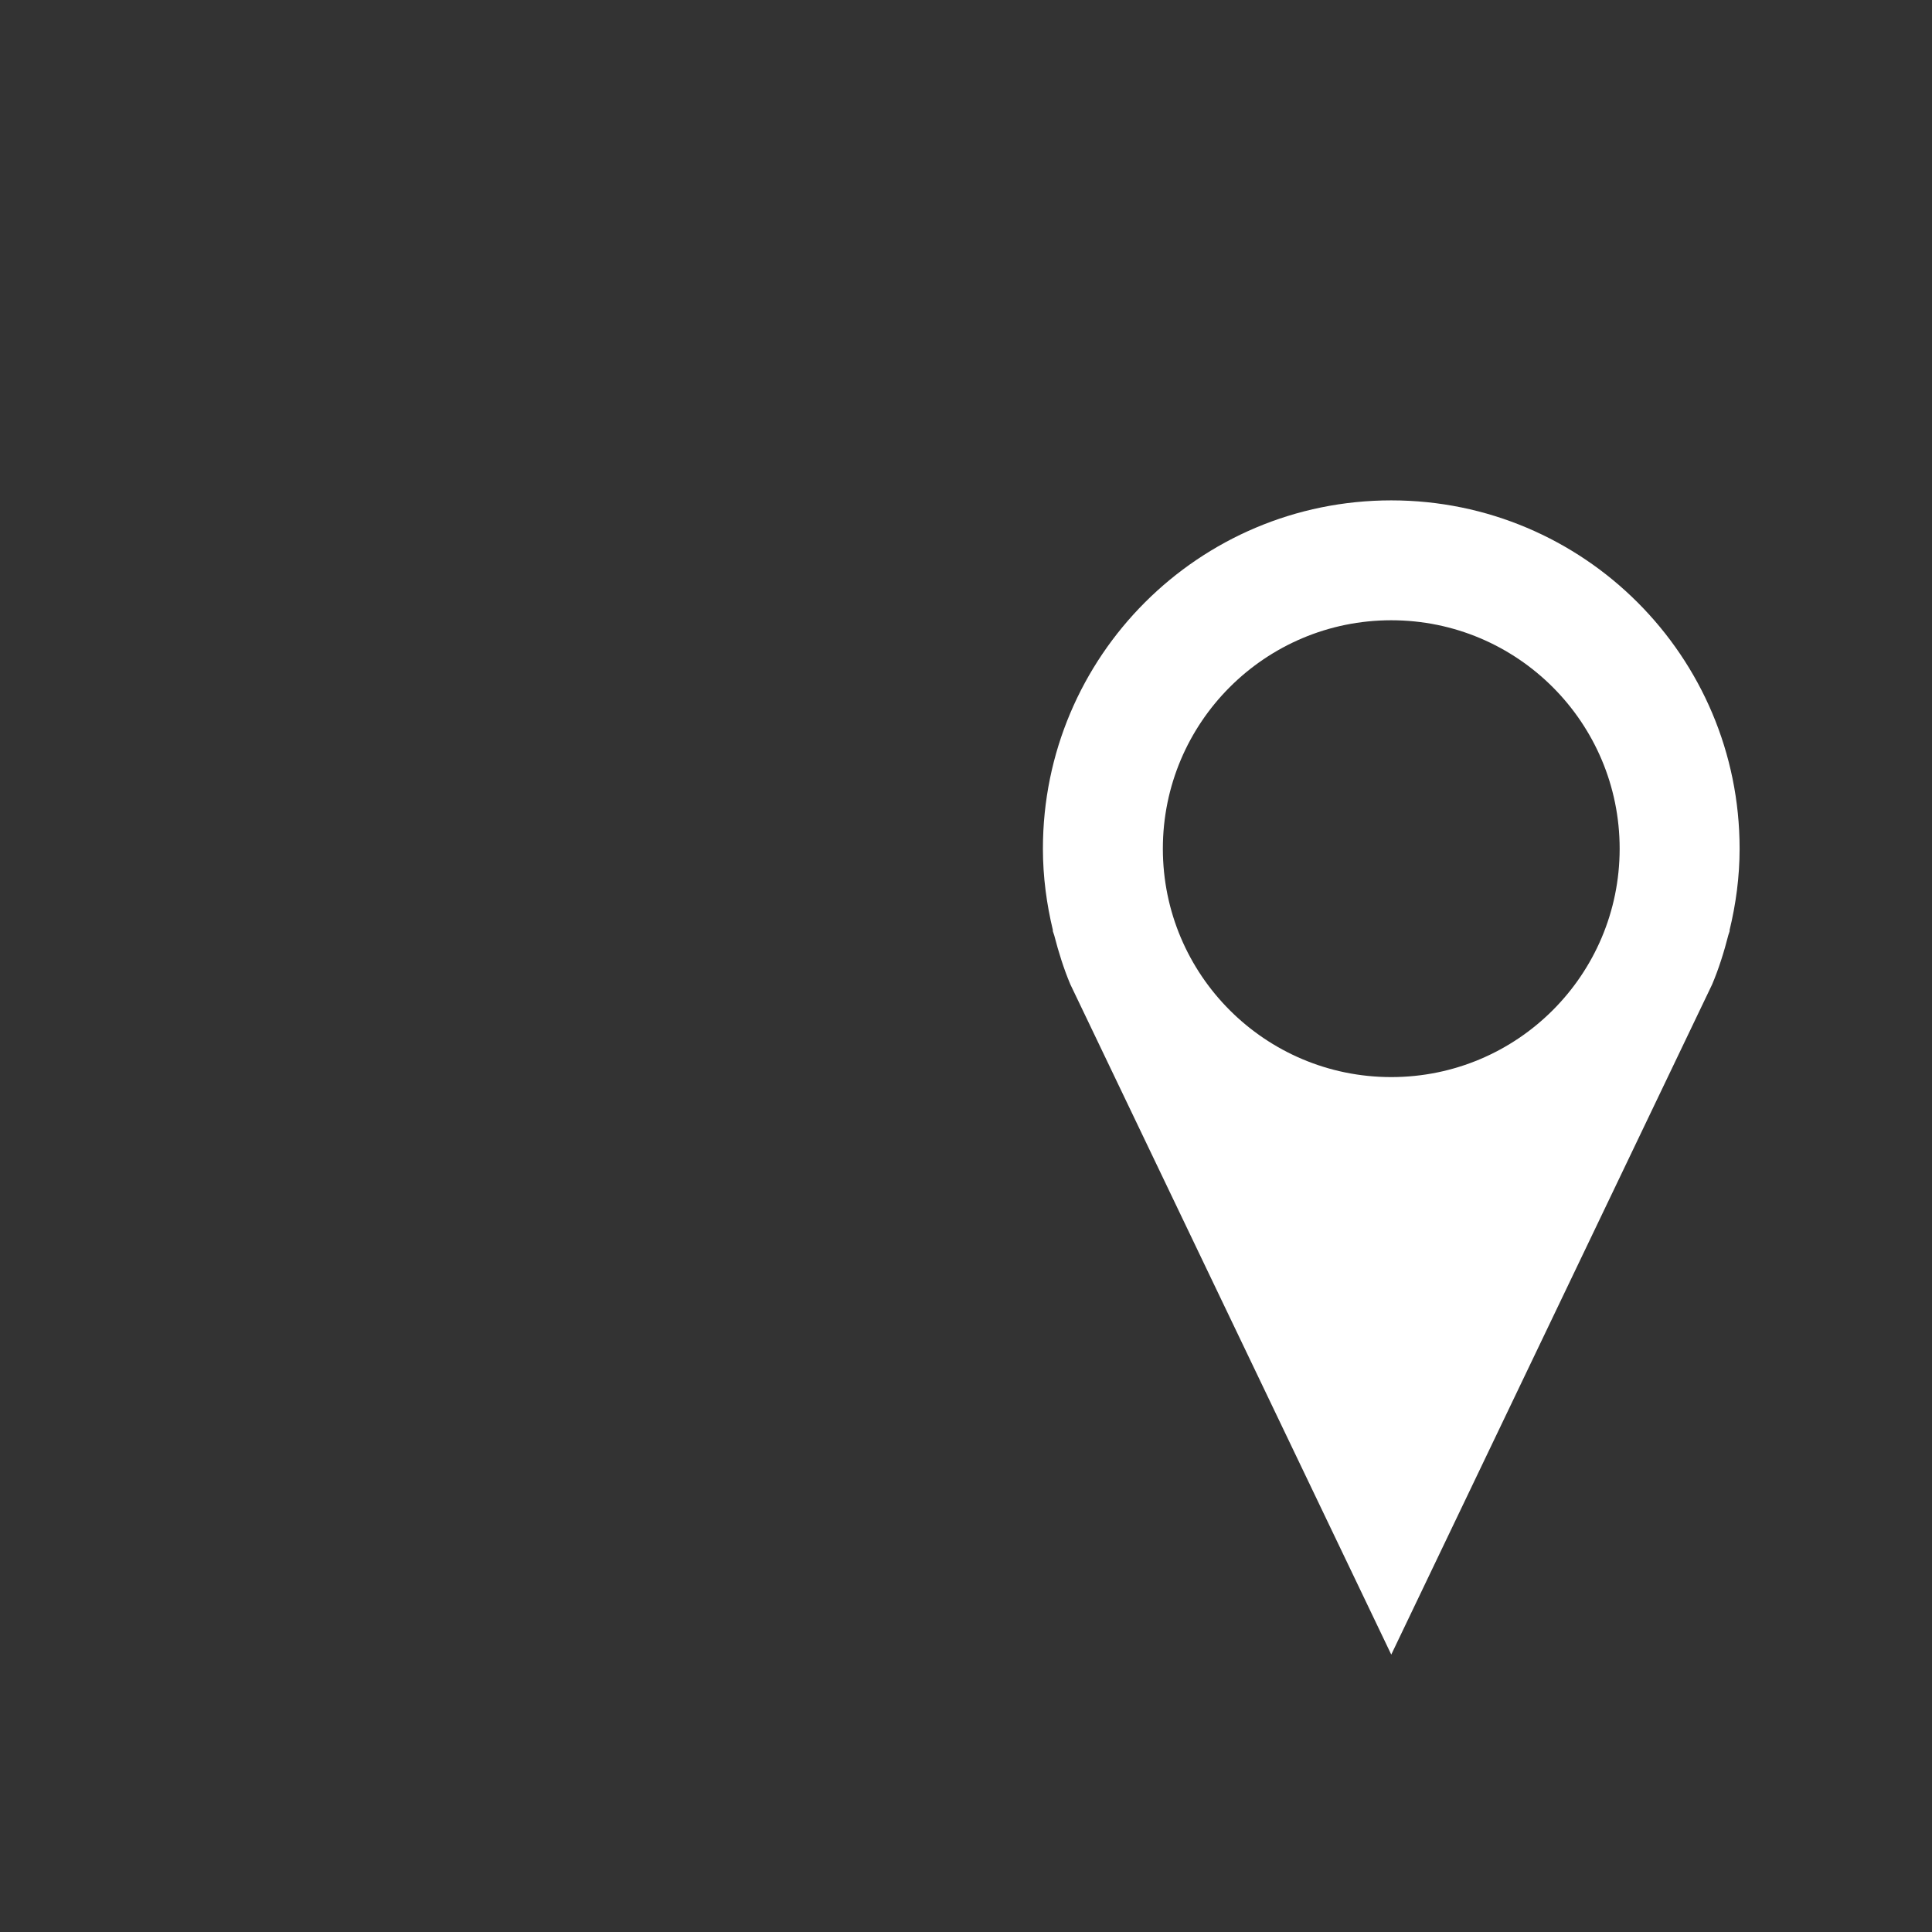 <?xml version="1.0" encoding="utf-8"?>
<!-- Generator: Adobe Illustrator 16.0.0, SVG Export Plug-In . SVG Version: 6.00 Build 0)  -->
<!DOCTYPE svg PUBLIC "-//W3C//DTD SVG 1.1//EN" "http://www.w3.org/Graphics/SVG/1.1/DTD/svg11.dtd">
<svg version="1.1" id="图层_1" xmlns="http://www.w3.org/2000/svg" xmlns:xlink="http://www.w3.org/1999/xlink" x="0px" y="0px"
	 width="595.28px" height="595.28px" viewBox="0 0 595.28 595.28" enable-background="new 0 0 595.28 595.28" xml:space="preserve">
<rect x="0" y="0" width="595.28" height="595.28" fill="#333333" stroke="none"/>
<path fill="#FFFFFF" d="M536.001,261.496c0-59.272-48.066-107.323-107.332-107.323c-59.28,0-107.332,48.05-107.332,107.323
	c0,8.702,1.149,17.126,3.105,25.236h-0.105l0.504,1.518c1.328,5.136,2.898,10.176,4.921,14.991l98.907,206.561l98.854-206.457
	c2.076-4.902,3.681-10.037,5.022-15.287l0.438-1.326h-0.105C534.849,278.622,536.001,270.198,536.001,261.496z M428.669,331.869
	c-38.878,0-70.375-31.506-70.375-70.374c0-38.867,31.497-70.383,70.375-70.383c38.875,0,70.372,31.516,70.372,70.383
	C499.041,300.363,467.544,331.869,428.669,331.869z"/>
</svg>
